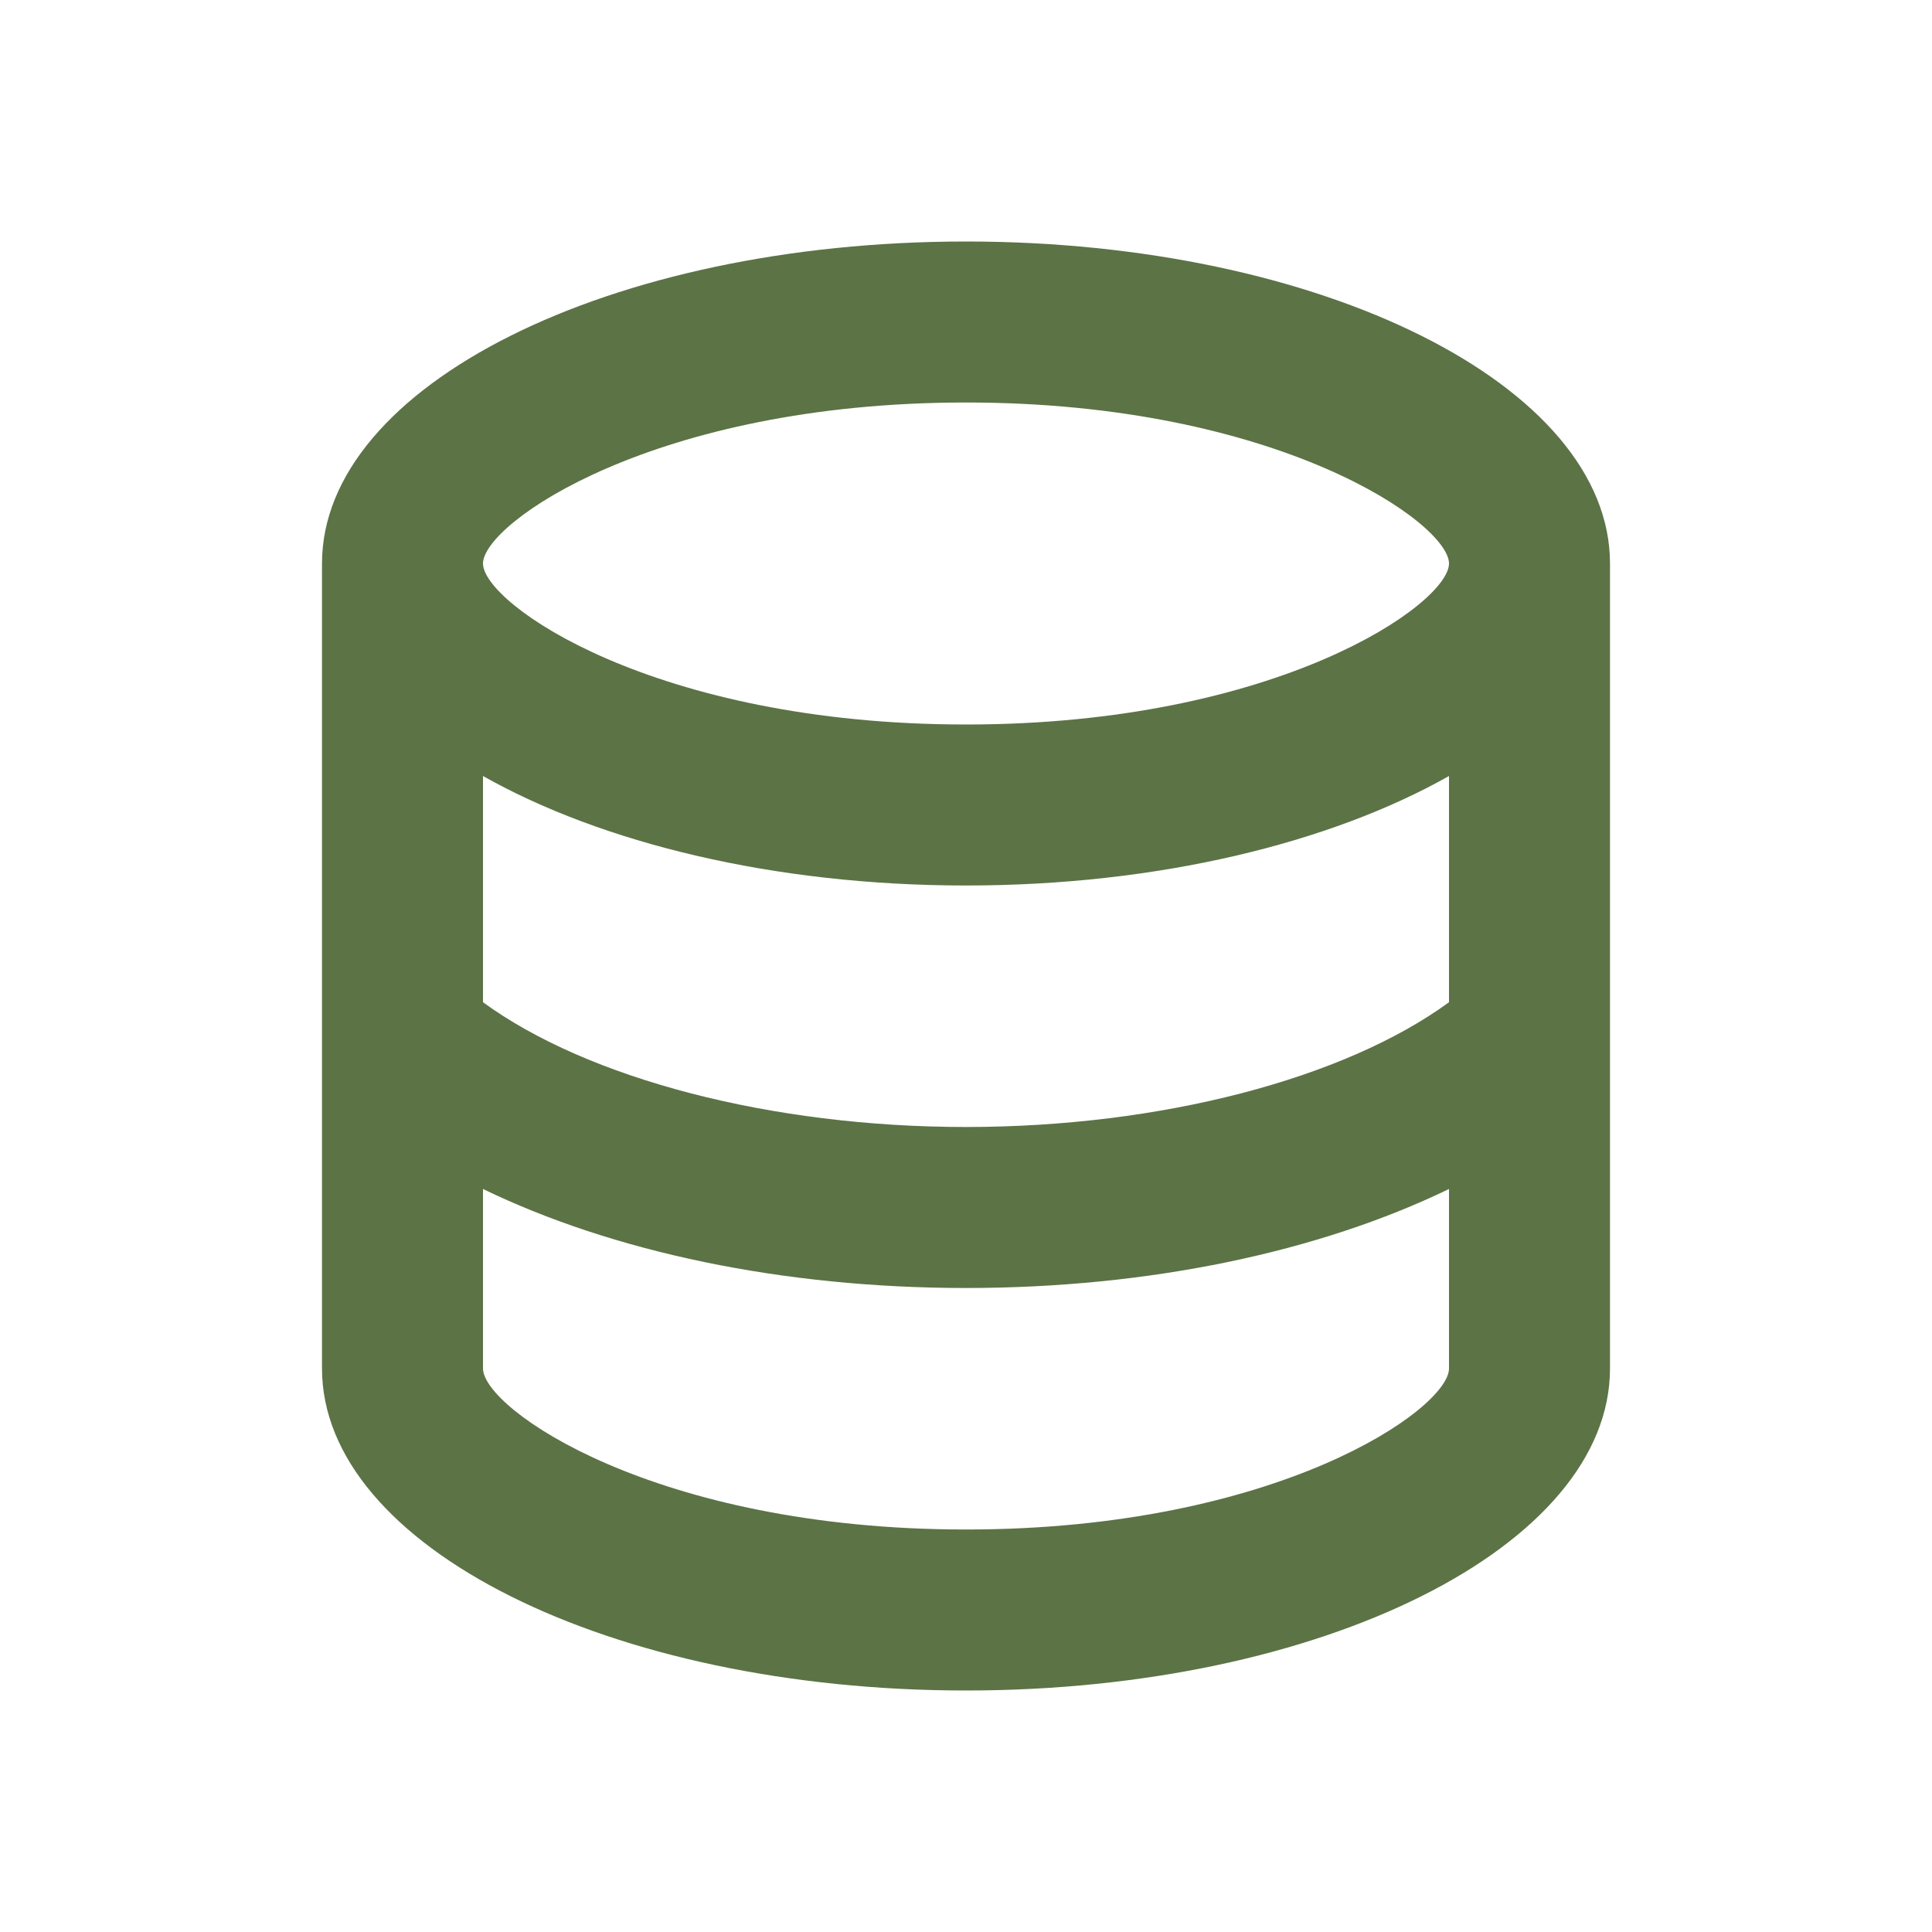 <svg width="24" height="24" viewBox="0 0 24 24" fill="none" xmlns="http://www.w3.org/2000/svg">
  <path d="M12 3C7.58 3 4 4.79 4 7V17C4 19.21 7.58 21 12 21S20 19.21 20 17V7C20 4.79 16.42 3 12 3M18 17C18 17.5 15.87 19 12 19S6 17.5 6 17V14.77C7.61 15.55 9.72 16 12 16S16.39 15.55 18 14.77V17M18 12.45C16.7 13.4 14.42 14 12 14C9.58 14 7.3 13.4 6 12.45V9.64C7.47 10.47 9.61 11 12 11C14.39 11 16.53 10.47 18 9.64V12.45M12 9C8.13 9 6 7.5 6 7S8.13 5 12 5C15.87 5 18 6.5 18 7S15.87 9 12 9Z" fill="#5C7346"/>
</svg> 